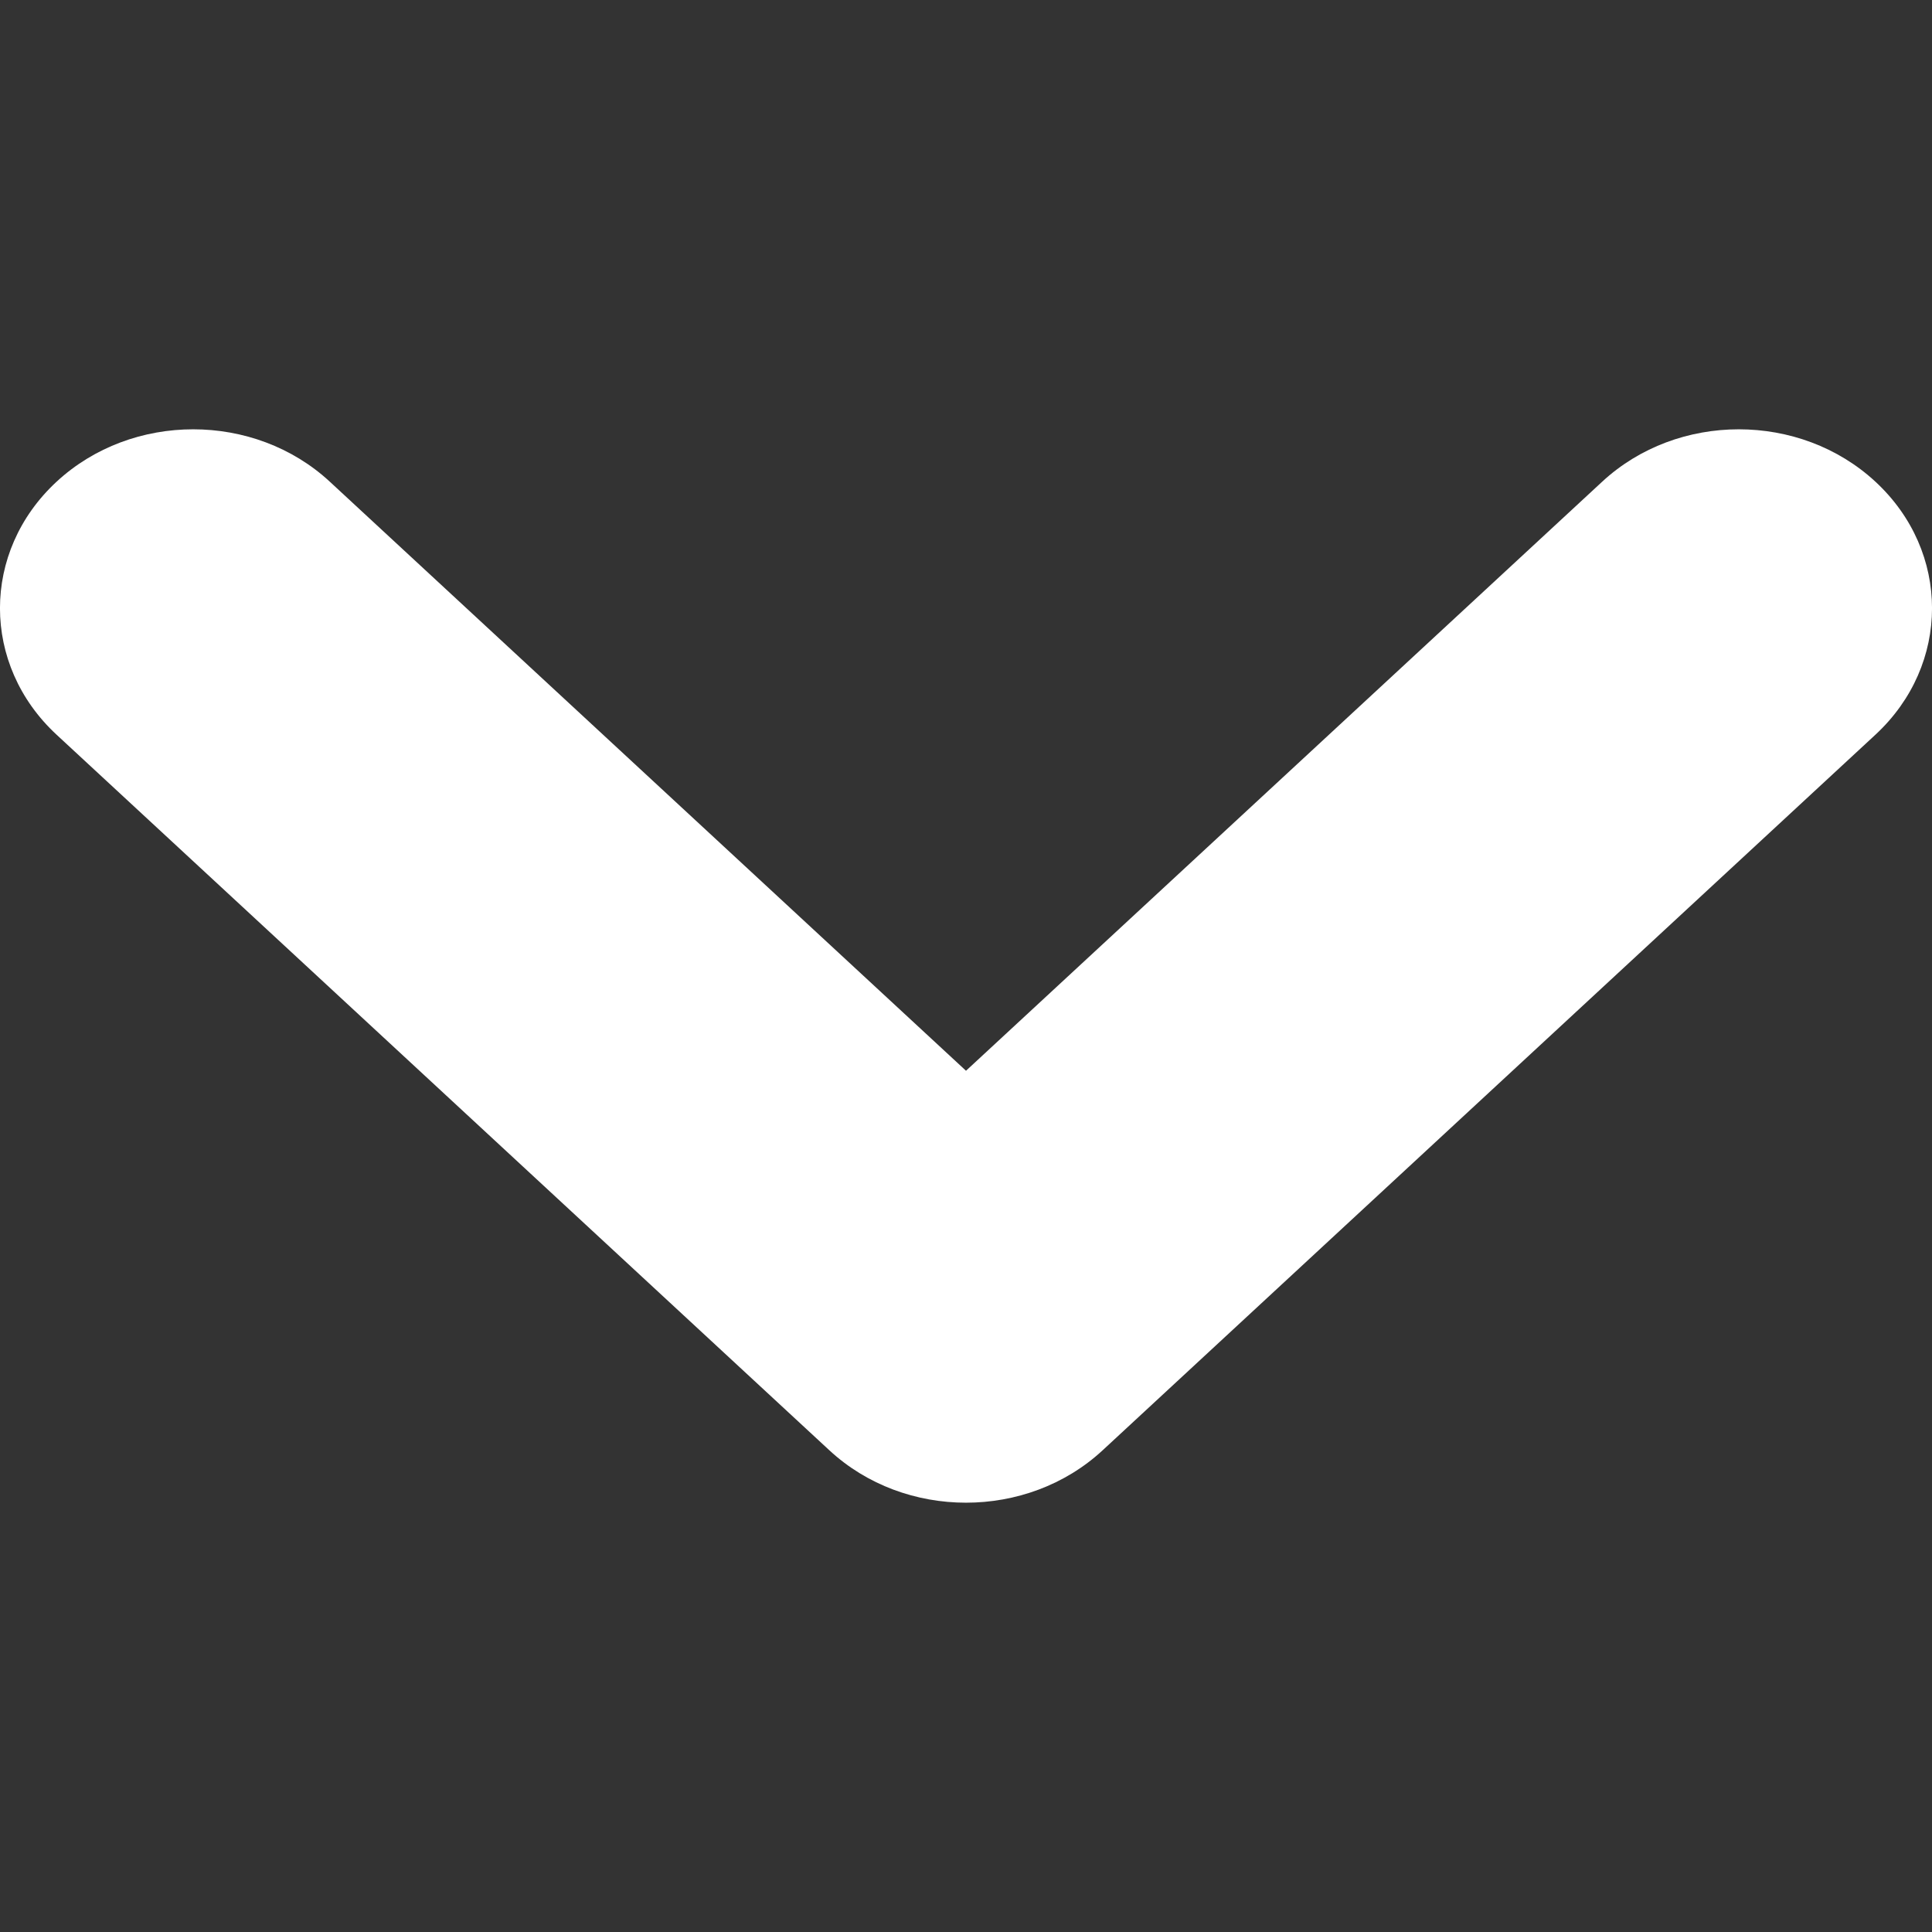 <svg width="18" height="18" viewBox="0 0 18 18" fill="none" xmlns="http://www.w3.org/2000/svg">
<rect x="0" y="0" width="18" height="18" fill="#333333" stroke="none"/>
<g id="Component 7">
<g id="vuesax/linear/cup">
<path id="black" fill-rule="evenodd" clip-rule="evenodd" d="M17.473 4.488C18.176 5.139 18.176 6.194 17.473 6.845L10.273 13.512C9.57 14.163 8.43 14.163 7.727 13.512L0.527 6.845C-0.176 6.194 -0.176 5.139 0.527 4.488C1.23 3.837 2.37 3.837 3.073 4.488L9 9.976L14.927 4.488C15.63 3.837 16.77 3.837 17.473 4.488Z" fill="white"/>
</g>
</g>
</svg>
